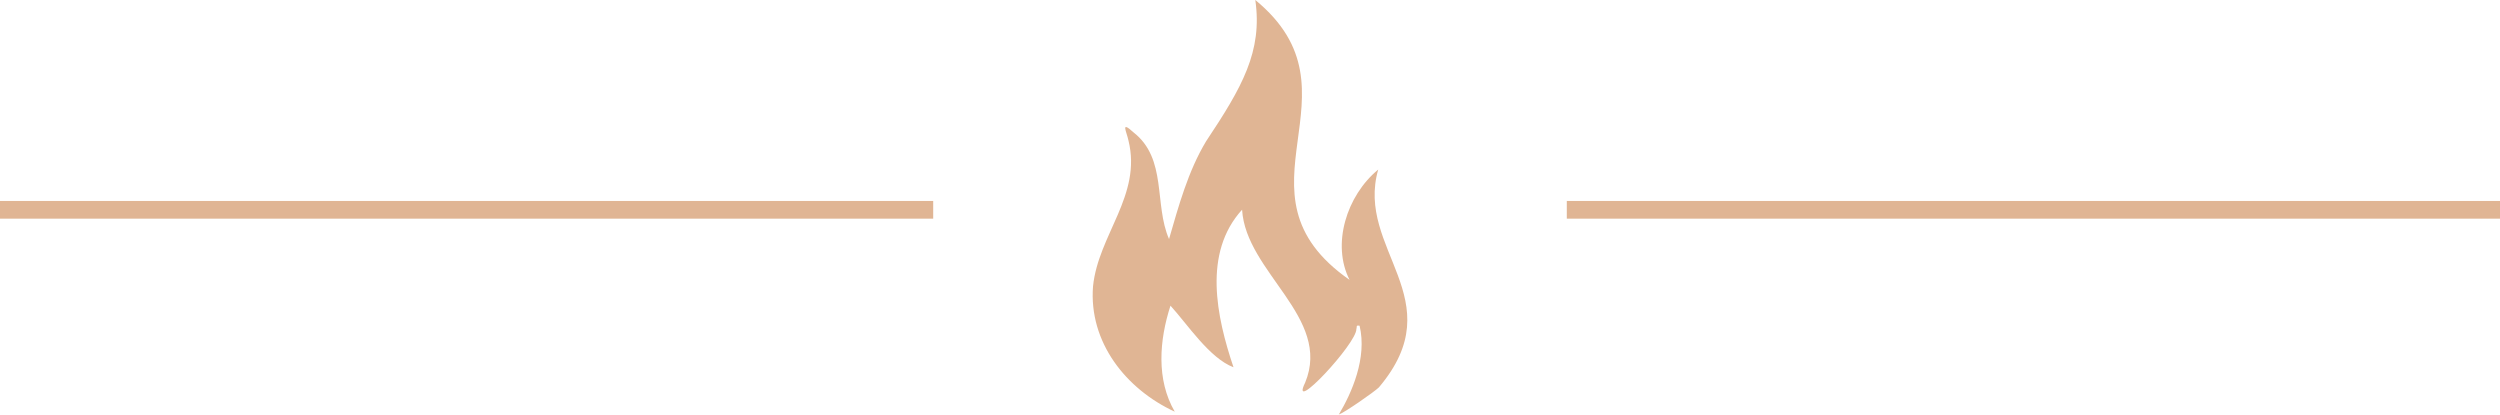 <?xml version="1.0" encoding="UTF-8"?>
<svg xmlns="http://www.w3.org/2000/svg" id="Ebene_1" data-name="Ebene 1" viewBox="0 0 988.136 163.854">
  <defs>
    <style>
      .cls-1, .cls-2 {
        fill: #e0b594;
      }

      .cls-2 {
        stroke: #e0b594;
        stroke-miterlimit: 10;
        stroke-width: 7px;
      }
    </style>
  </defs>
  <path class="cls-1" d="M496.167,0c44.692,36.685-12.604,75.851,37.254,110.624-7.157-14.021-1.227-33.272,11.327-43.609-9.098,31.579,29.705,51.258.283,86.084-1.848,1.824-13.741,10.069-15.863,10.756,5.066-8.444,11.274-22.359,8.217-35.105-1.629-.302-.915.434-1.266,1.248.267,5.66-26.78,34.563-20.245,21.226,10.607-25.711-23.495-43.604-24.932-68.348-15.56,17.092-10.133,42.285-3.393,62.292-9.448-3.576-18.126-16.888-24.911-24.349-4.401,13.575-5.706,29.184,1.692,41.904-19.279-8.9-34.042-27.465-32.306-49.574,2.091-20.399,19.352-35.891,14.013-57.577-.754-3.606-3.32-8.084,1.985-3.252,13.379,10.468,8.052,28.423,14.044,42.167,3.792-13.065,7.505-26.751,14.627-38.614C490.924,34.505,499.08,20.32,496.167,0h0Z"></path>
  <line class="cls-2" y1="82.927" x2="368.852" y2="82.927"></line>
  <line class="cls-2" x1="619.284" y1="82.927" x2="988.136" y2="82.927"></line>
</svg>

